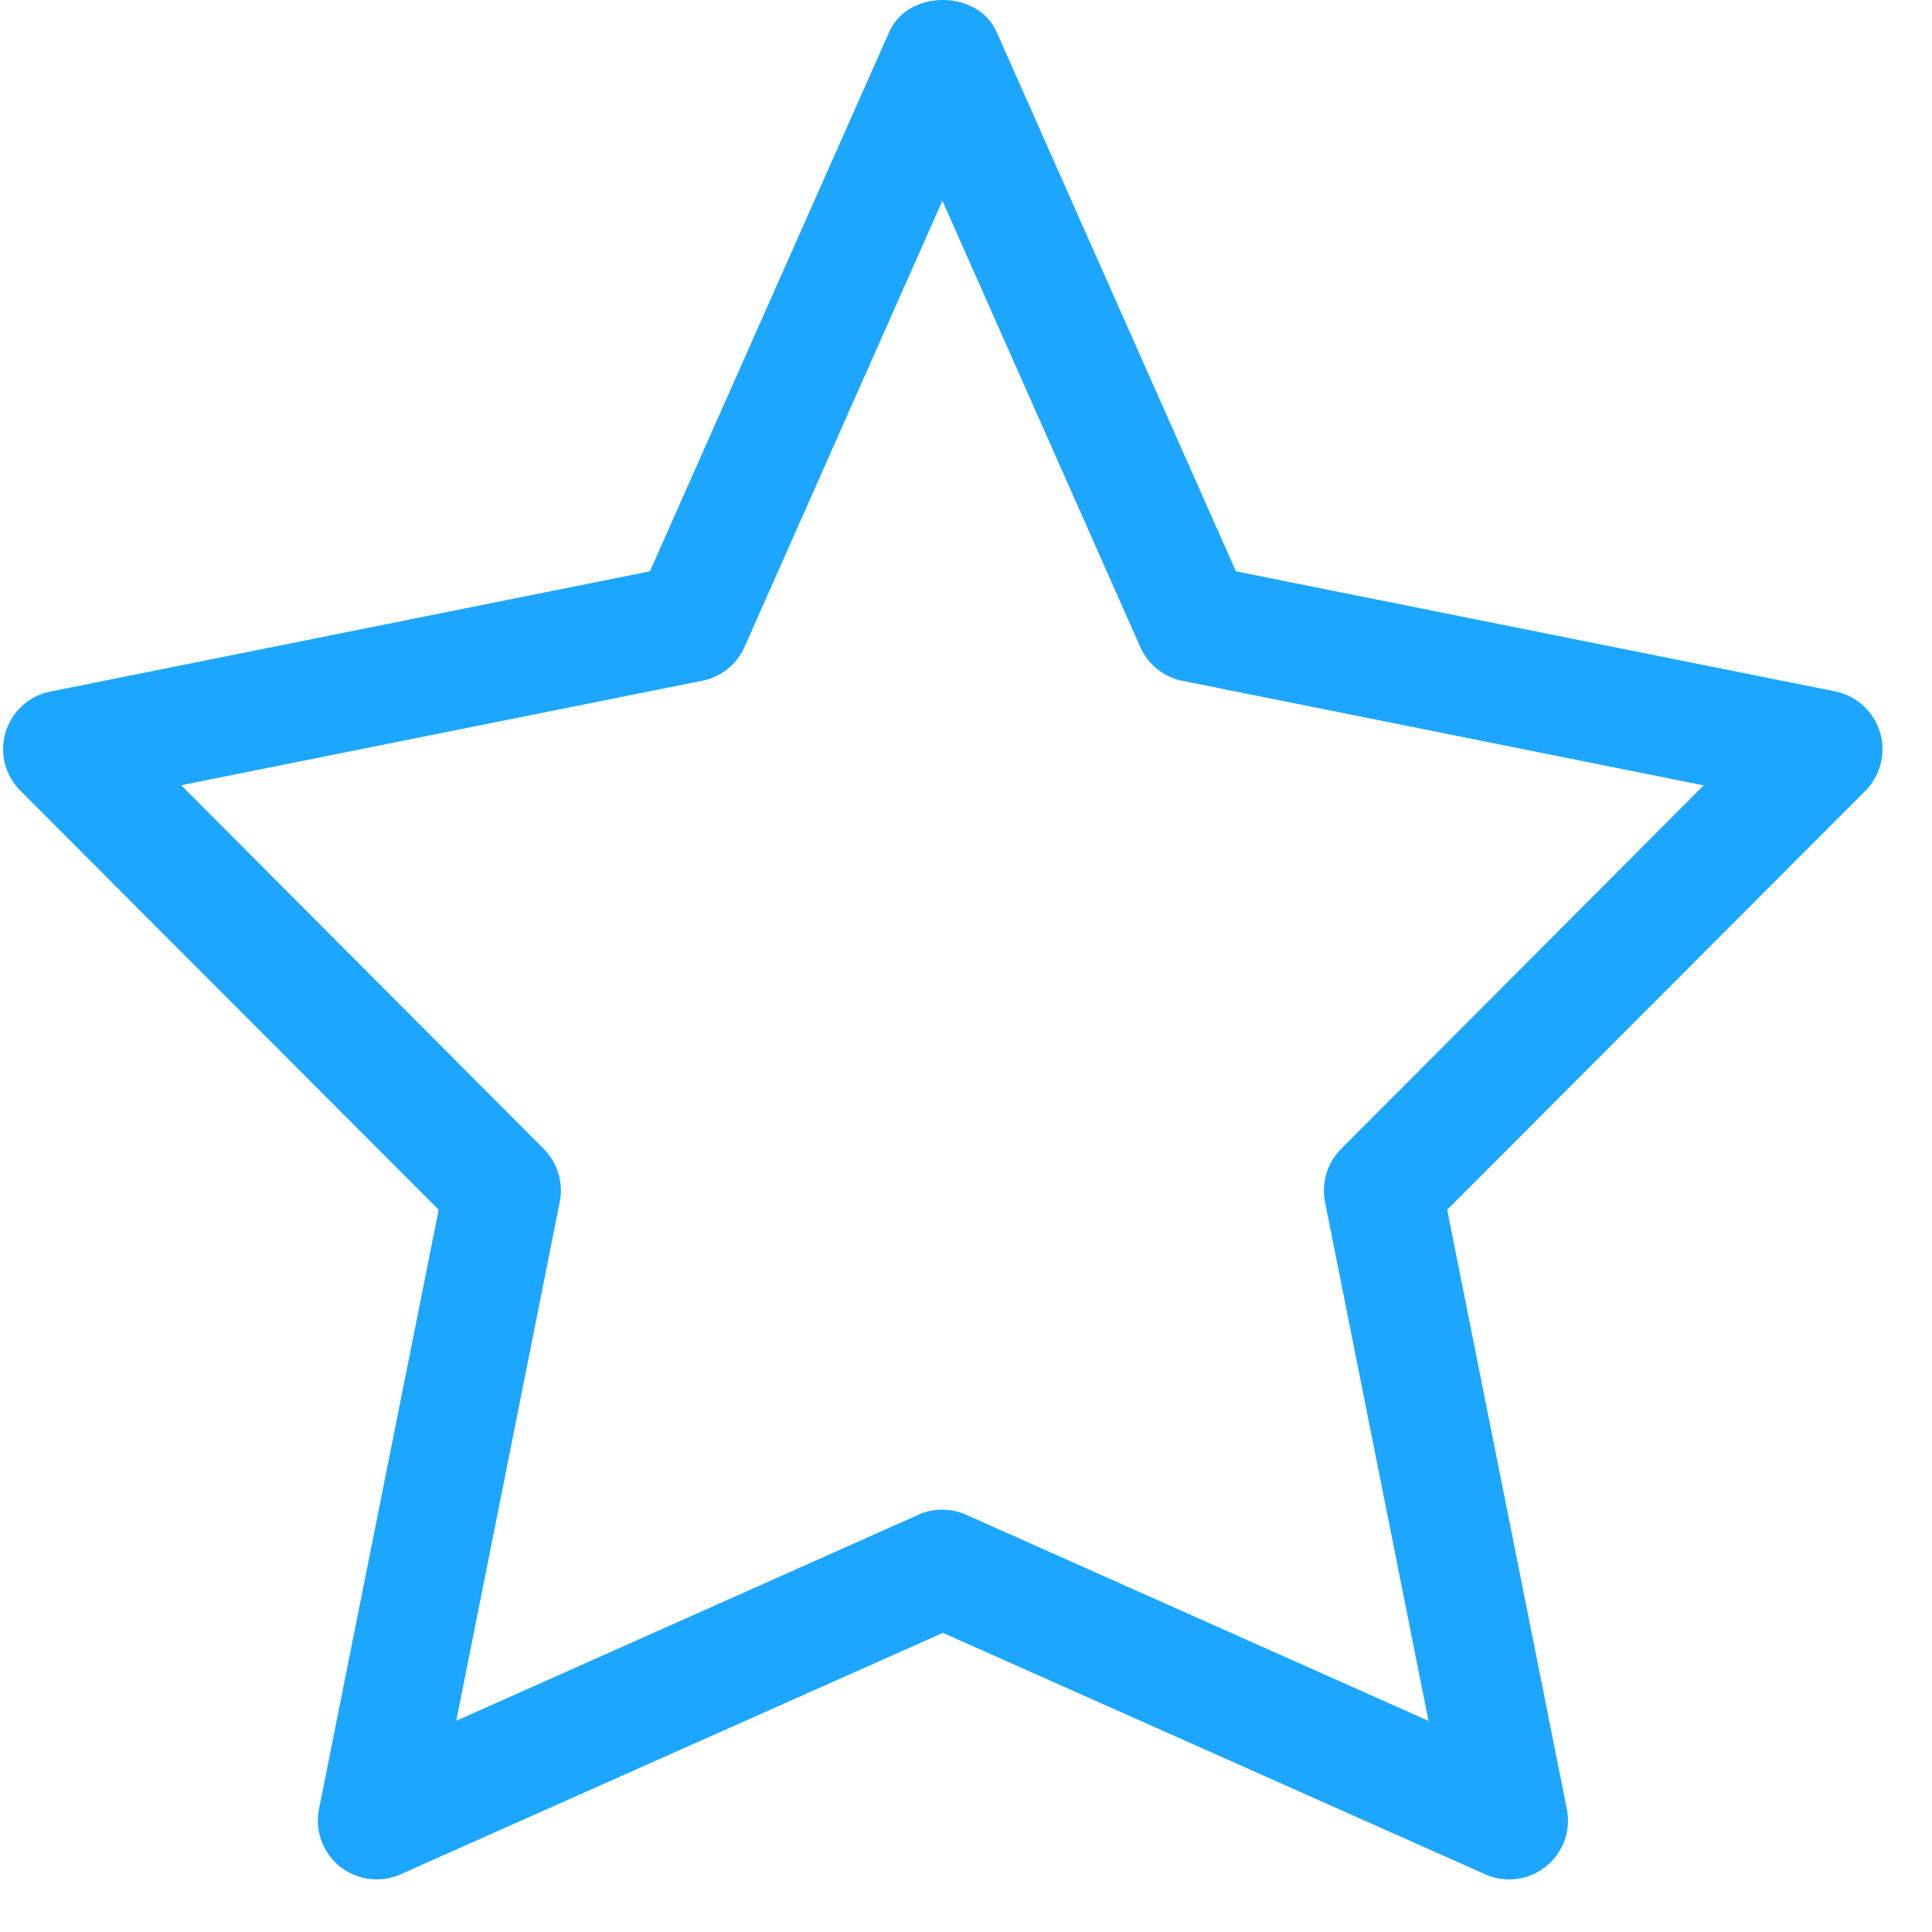 <svg xmlns="http://www.w3.org/2000/svg" width="18" height="18">
    <path fill="#1ca6ff"
          d="M8.78 14.065a.543.543 0 0 0-.222.047l-4.307 1.92.964-4.834a.55.55 0 0 0-.15-.495L1.688 7.316l4.857-.974a.546.546 0 0 0 .392-.315L8.78 1.87l1.844 4.158c.072.163.218.28.392.315l4.857.974-3.378 3.387a.55.55 0 0 0-.15.495l.964 4.834-4.307-1.92a.543.543 0 0 0-.222-.047zm5.282 3.445a.548.548 0 0 0 .536-.655l-1.115-5.584 3.897-3.904a.55.55 0 0 0-.28-.925l-5.585-1.119L9.285.297c-.176-.396-.824-.396-1 0l-2.23 5.026L.47 6.443a.547.547 0 0 0-.28.924l3.897 3.904-1.115 5.584a.548.548 0 0 0 .759.608l5.054-2.25 5.054 2.25a.548.548 0 0 0 .222.047z"></path>
</svg>